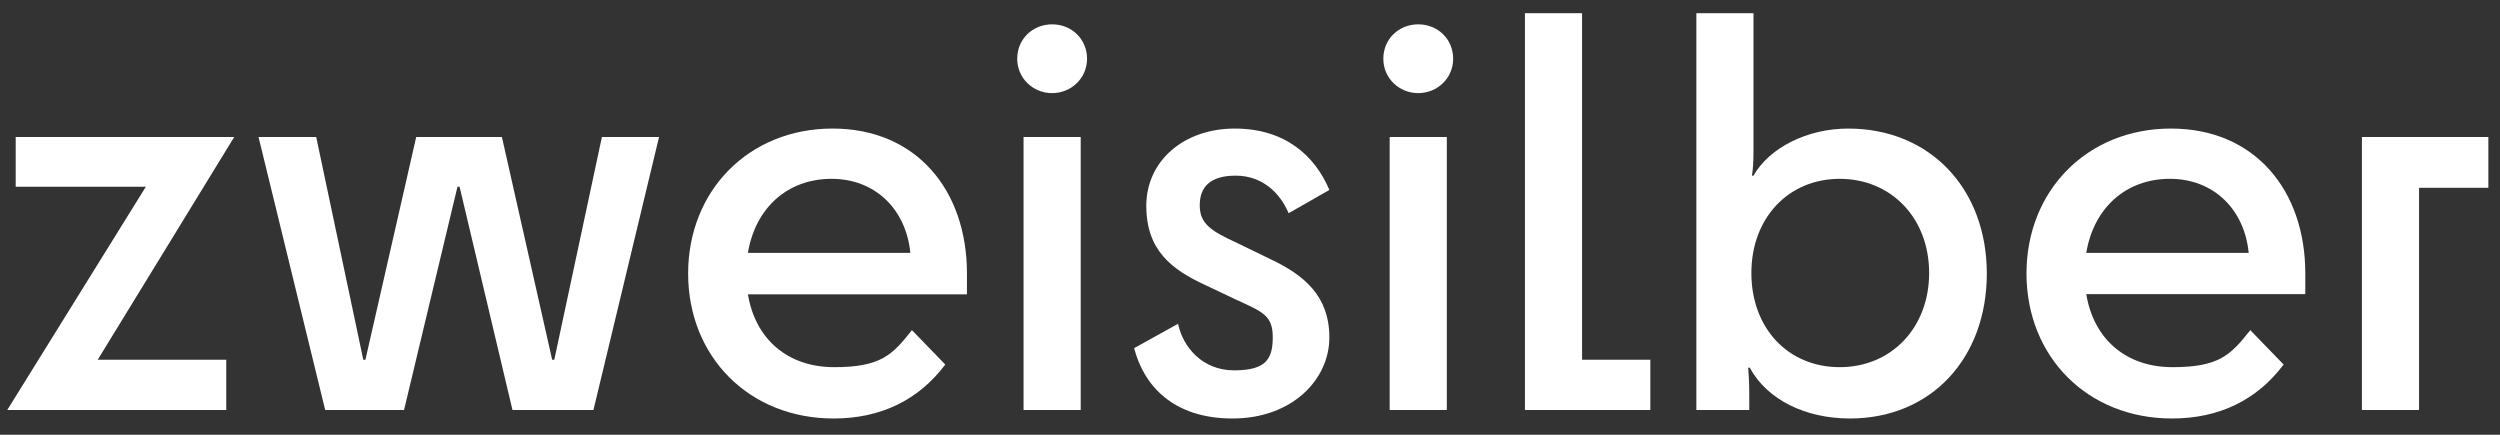 <svg viewBox="0 0 1417.6 246.5" version="1.1" xmlns="http://www.w3.org/2000/svg" id="Ebene_1">
  
  <rect x="0" y="0" width="1417.6" height="246.5" fill="#333333" stroke="none"/>
  
  <defs>
    <style>
      .st0 {
        fill: #fff;
      }
    </style>
  </defs>
  <path d="M8.9,77.7h123.9l-77.4,126.3h72.9v28.5H4.1l78.6-126.6H8.9v-28.2Z" class="st0"></path>
  <path d="M336.5,232.5h-45.9l-30-126.6h-1.2l-30.3,126.6h-44.7l-37.8-154.8h32.7l26.7,126.3h1.2l28.8-126.3h48.6l28.5,126.3h1.2l27-126.3h32.4l-37.2,154.8h0Z" class="st0"></path>
  <path d="M472.7,237.3c-48,0-82.5-35.1-82.5-82.2s34.5-82.2,81.9-82.2,76.2,34.8,76.2,82.2v11.8h-124.2c4.2,25.4,22.5,41.3,48.9,41.3s33-6.9,44.1-21l18.9,19.5c-15.3,20.4-36.9,30.6-63.3,30.6h0ZM424.1,143.4h92.1c-2.4-24.6-19.8-42-44.7-42s-43.2,16.5-47.4,42Z" class="st0"></path>
  <path d="M576.8,33.3c0-11.1,8.7-19.5,19.8-19.5s19.8,8.4,19.8,19.5-9,19.5-19.8,19.5-19.8-8.4-19.8-19.5ZM580.4,232.5V77.7h32.4v154.8h-32.4Z" class="st0"></path>
  <path d="M700.7,137.4l19.8,9.6c18.9,9,33.3,20.7,33.3,44.4s-21,45.9-54.9,45.9-50.4-18.9-55.8-39.9l24.9-13.8c2.7,12.9,13.5,26.4,31.8,26.4s21.9-6.6,21.9-18.9-6-14.4-20.4-21l-17.7-8.4c-18.9-8.7-33.6-19.5-33.6-45s21.3-43.8,50.1-43.8,45.6,15.6,53.7,34.8l-23.1,13.2c-5.1-12-15.3-21.3-30-21.3s-20.4,6.6-20.4,16.8,6,14.4,20.4,21Z" class="st0"></path>
  <path d="M784.4,33.3c0-11.1,8.7-19.5,19.8-19.5s19.8,8.4,19.8,19.5-9,19.5-19.8,19.5-19.8-8.4-19.8-19.5ZM788,232.5V77.7h32.4v154.8h-32.4Z" class="st0"></path>
  <path d="M864.7,7.5h32.4v196.5h38.7v28.5h-71.1V7.5h0Z" class="st0"></path>
  <path d="M1048.9,237.3c-24.9,0-46.8-10.5-56.7-28.8h-.9c.3,3.9.6,8.7.6,15.6v8.4h-30V7.5h32.4v76.8c0,8.1-.3,12-.9,15.3h.9c9-15.9,30.6-26.7,53.7-26.7,46.5,0,78.6,34.2,78.6,82.2s-31.5,82.2-77.7,82.2ZM1093.9,154.8c0-31.2-21.6-53.4-50.7-53.4s-50.1,22.2-50.1,53.4,20.7,53.4,50.1,53.4,50.7-22.5,50.7-53.4h0Z" class="st0"></path>
  <path d="M1231.6,237.3c-48,0-82.5-35.1-82.5-82.2s34.5-82.2,81.9-82.2,76.2,34.8,76.2,82.2v11.6h0c0,.1-.4.1-.9.1h-123.3c4.2,25.5,22.5,41.4,48.9,41.4s33-6.9,44.1-21l18.9,19.5c-15.3,20.4-36.9,30.6-63.3,30.6h0ZM1183,143.4h92.1c-2.4-24.6-19.8-42-44.7-42s-43.2,16.5-47.4,42Z" class="st0"></path>
  <path d="M1411,77.7v28.8h-39.3v126h-32.4V77.7h71.7Z" class="st0"></path>
</svg>